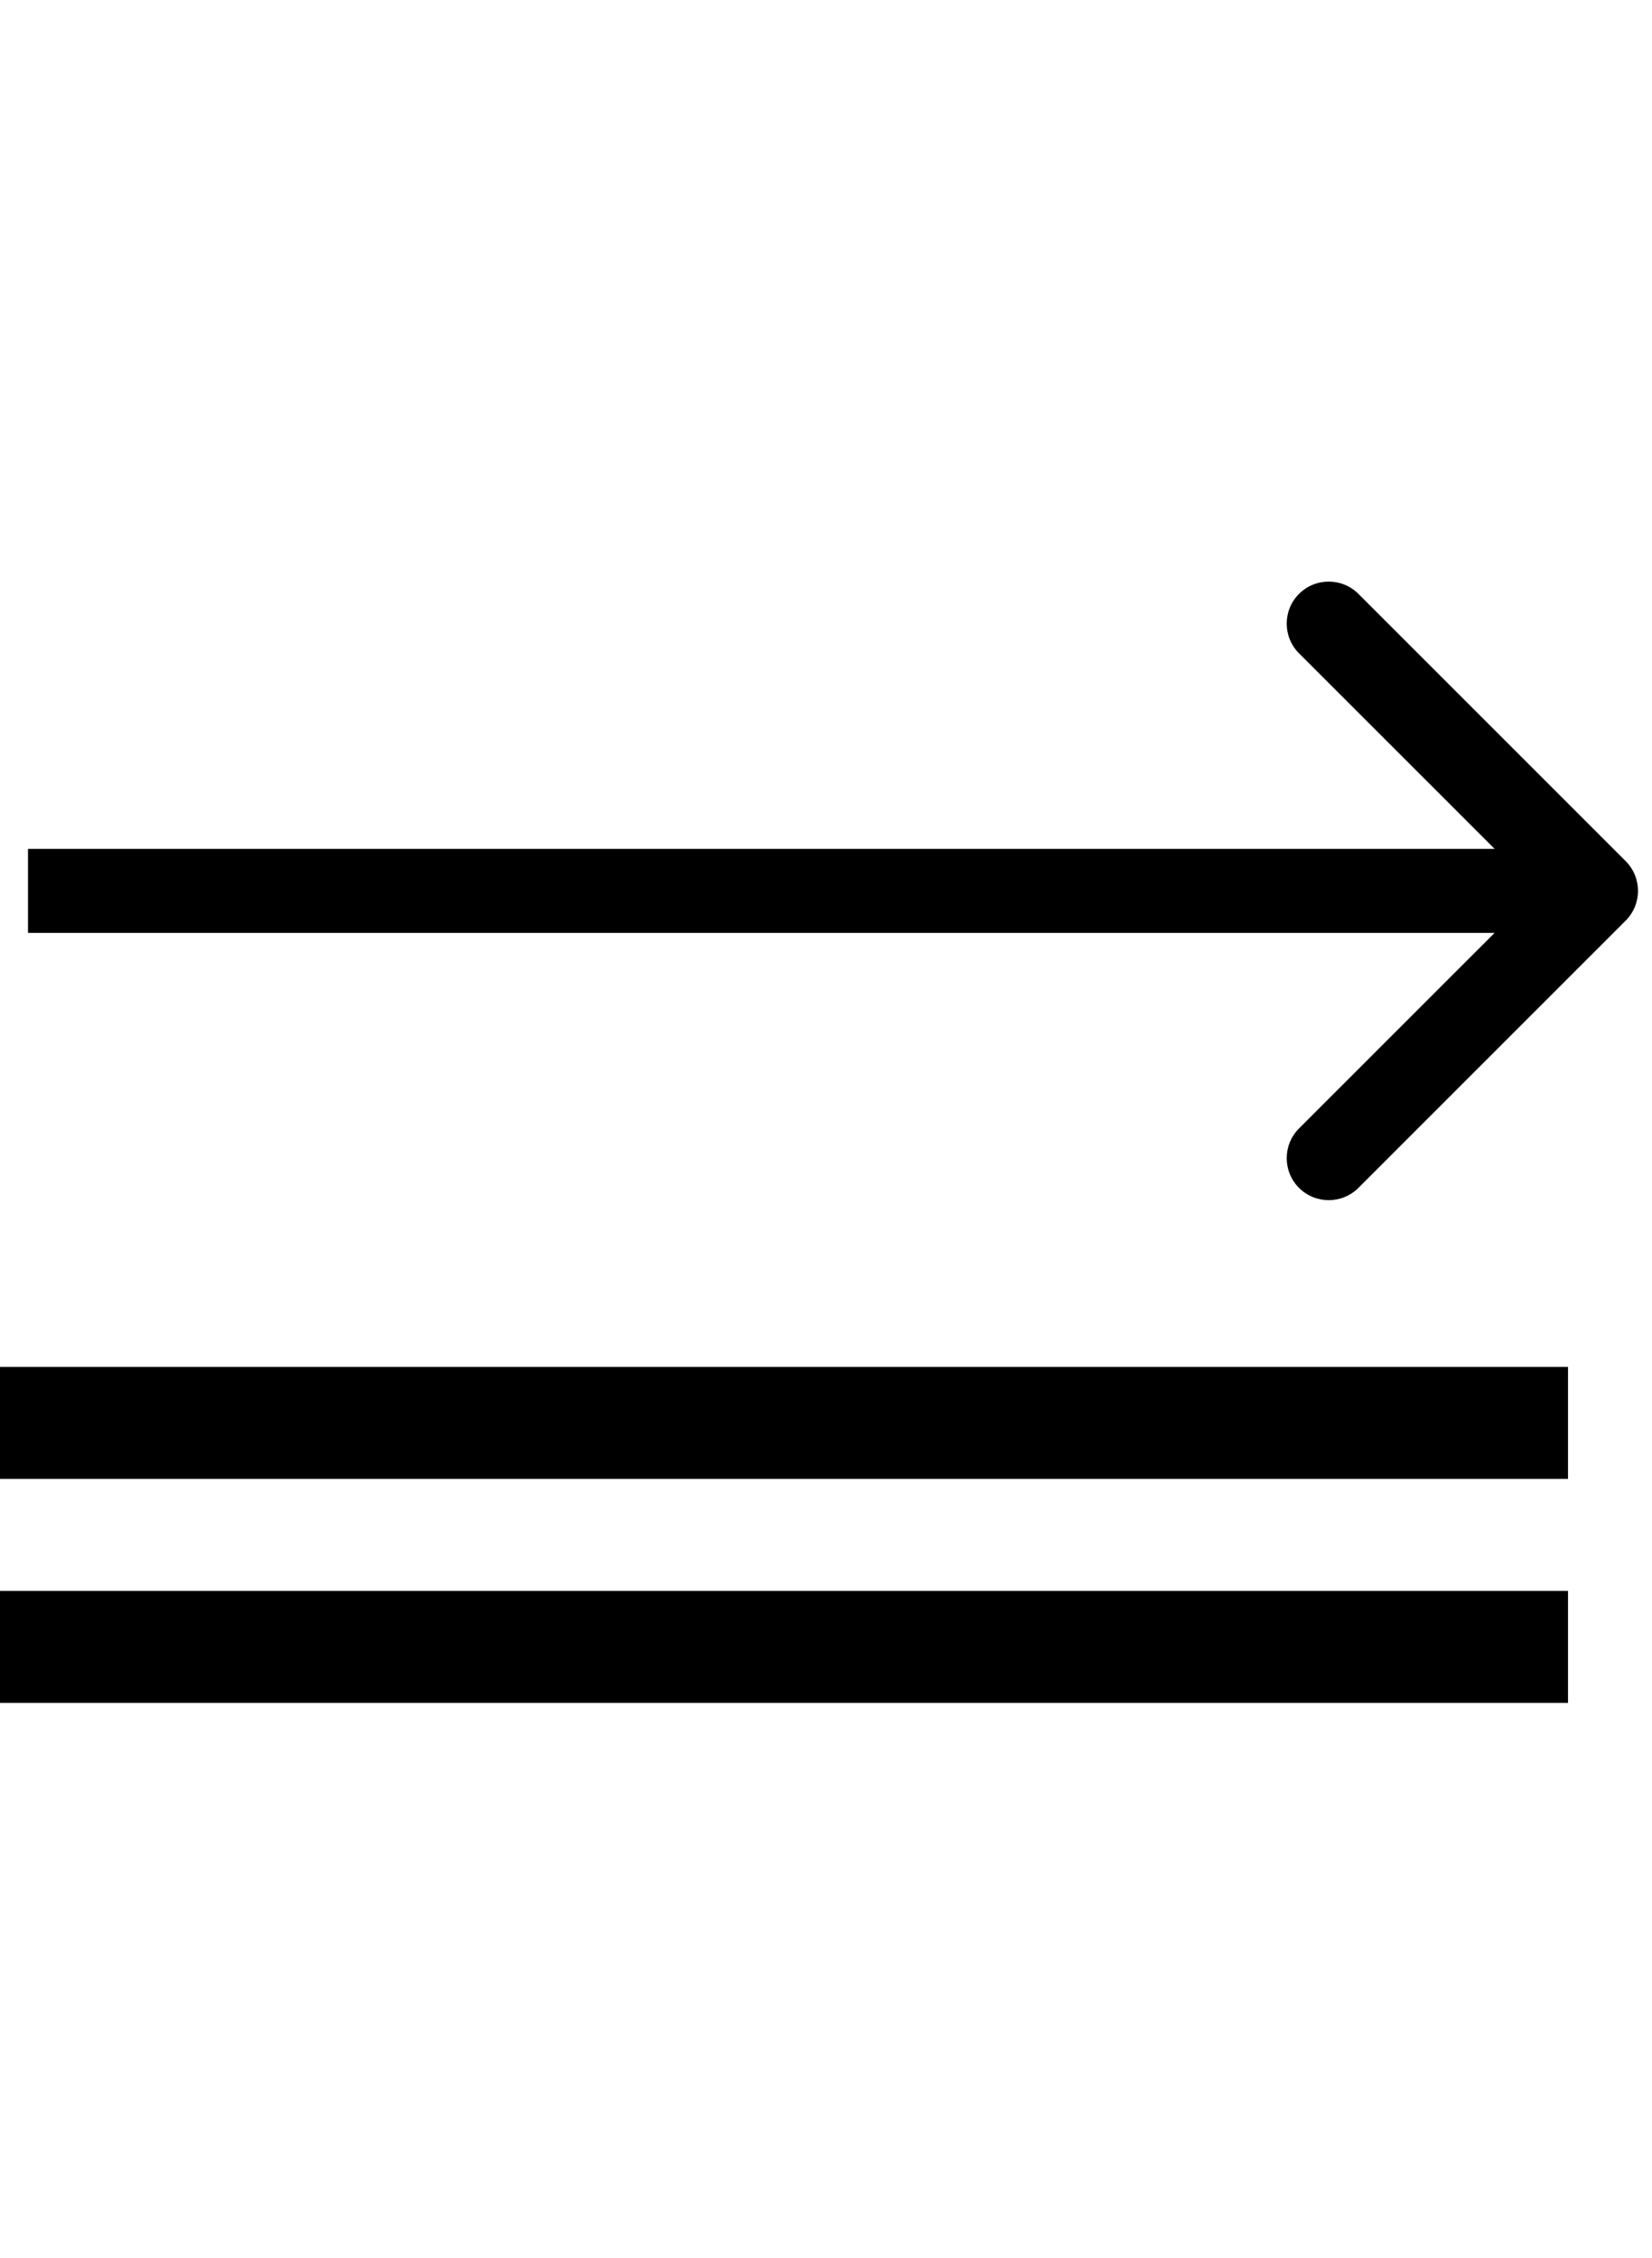 <svg width="30" height="41" viewBox="0 0 59 41" fill="none" xmlns="http://www.w3.org/2000/svg">
<path d="M58.061 13.061C58.646 12.475 58.646 11.525 58.061 10.939L48.515 1.393C47.929 0.808 46.979 0.808 46.393 1.393C45.808 1.979 45.808 2.929 46.393 3.515L54.879 12L46.393 20.485C45.808 21.071 45.808 22.021 46.393 22.607C46.979 23.192 47.929 23.192 48.515 22.607L58.061 13.061ZM1 13.5H57V10.5H1V13.5Z" fill="black"/>
<line x1="3.99996e-08" y1="31" x2="56" y2="31" stroke="black" stroke-width="4"/>
<line x1="3.99996e-08" y1="39" x2="56" y2="39" stroke="black" stroke-width="4"/>
</svg>

